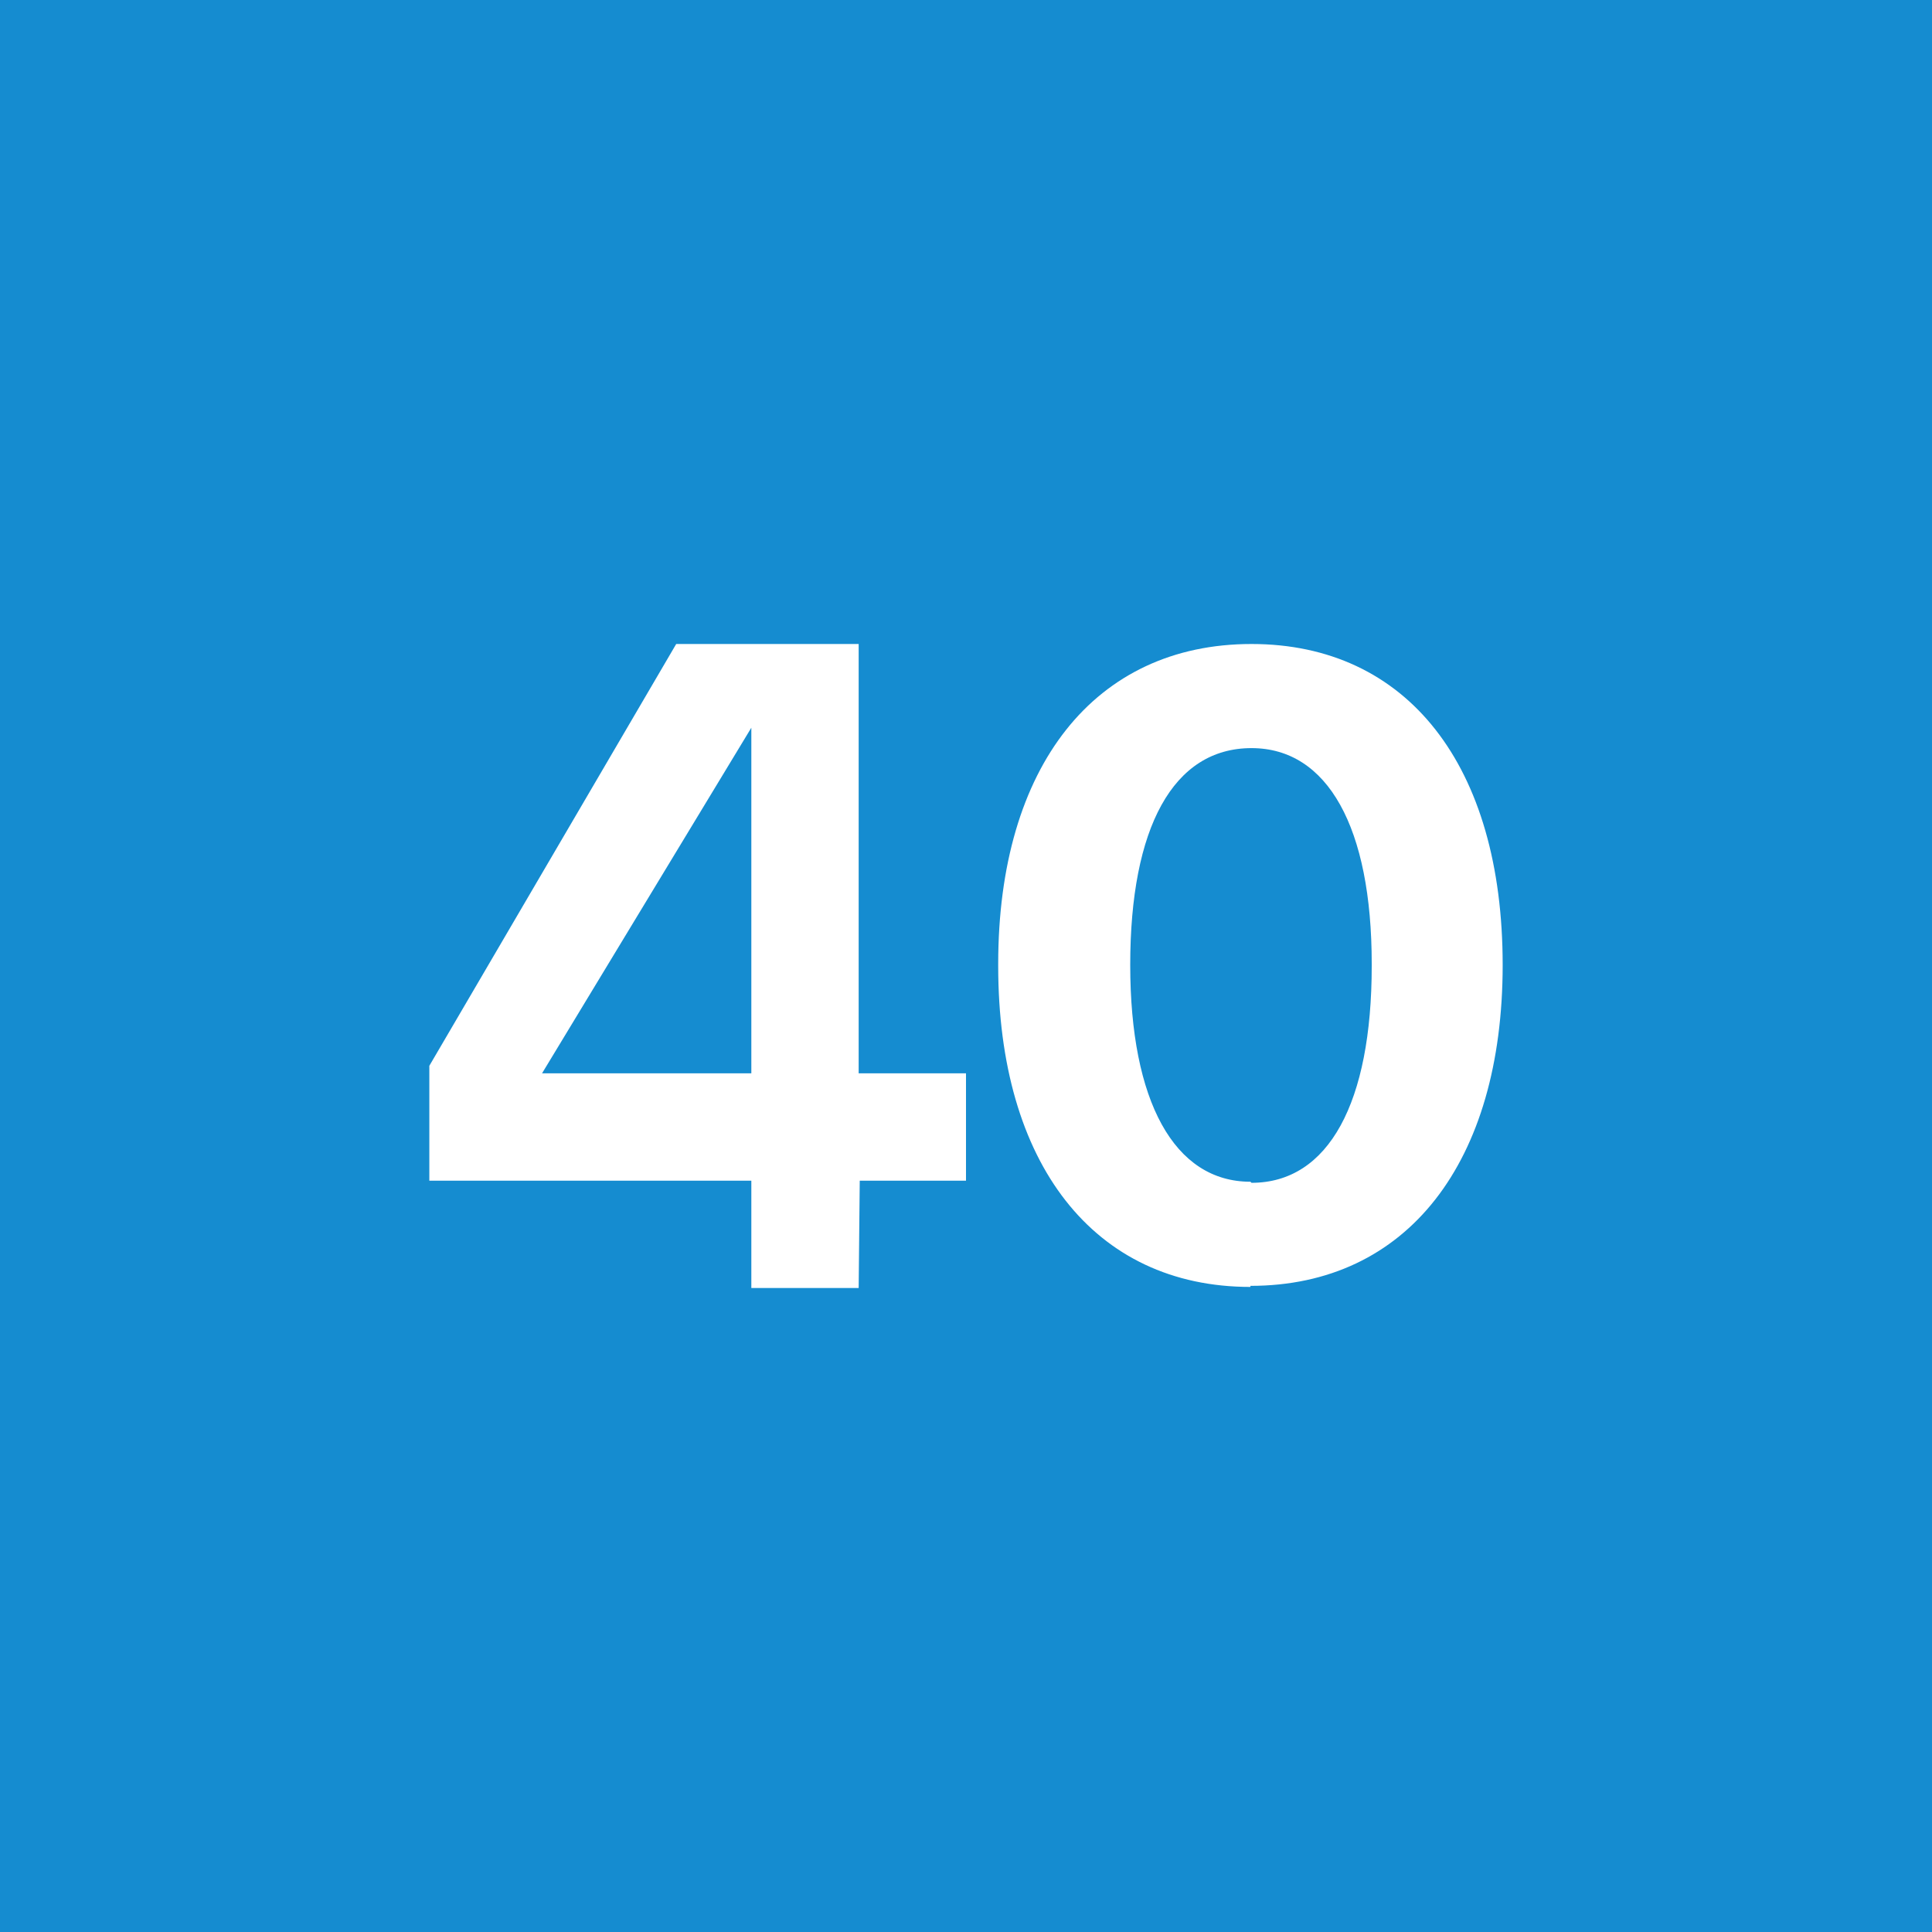 <!-- by TradingView --><svg width="18" height="18" viewBox="0 0 18 18" xmlns="http://www.w3.org/2000/svg"><path fill="#158CD0" d="M0 0h18v18H0z"/><path d="M7 12h1l.01-1H9v-1H8V6H6.3L4 9.93V11h3v1Zm-1.95-2L7 6.78V10H5.05Zm6.6 1.98c1.46 0 2.35-1.15 2.35-2.99C14 7.13 13.11 6 11.66 6 10.2 6 9.3 7.14 9.3 8.98V9c0 1.84.89 2.99 2.35 2.99Zm0-.97c-.71 0-1.12-.75-1.12-2.02 0-1.28.4-2.02 1.13-2.02.71 0 1.12.74 1.12 2.01V9c0 1.27-.4 2.02-1.12 2.02Z" fill="#fff"/></svg>